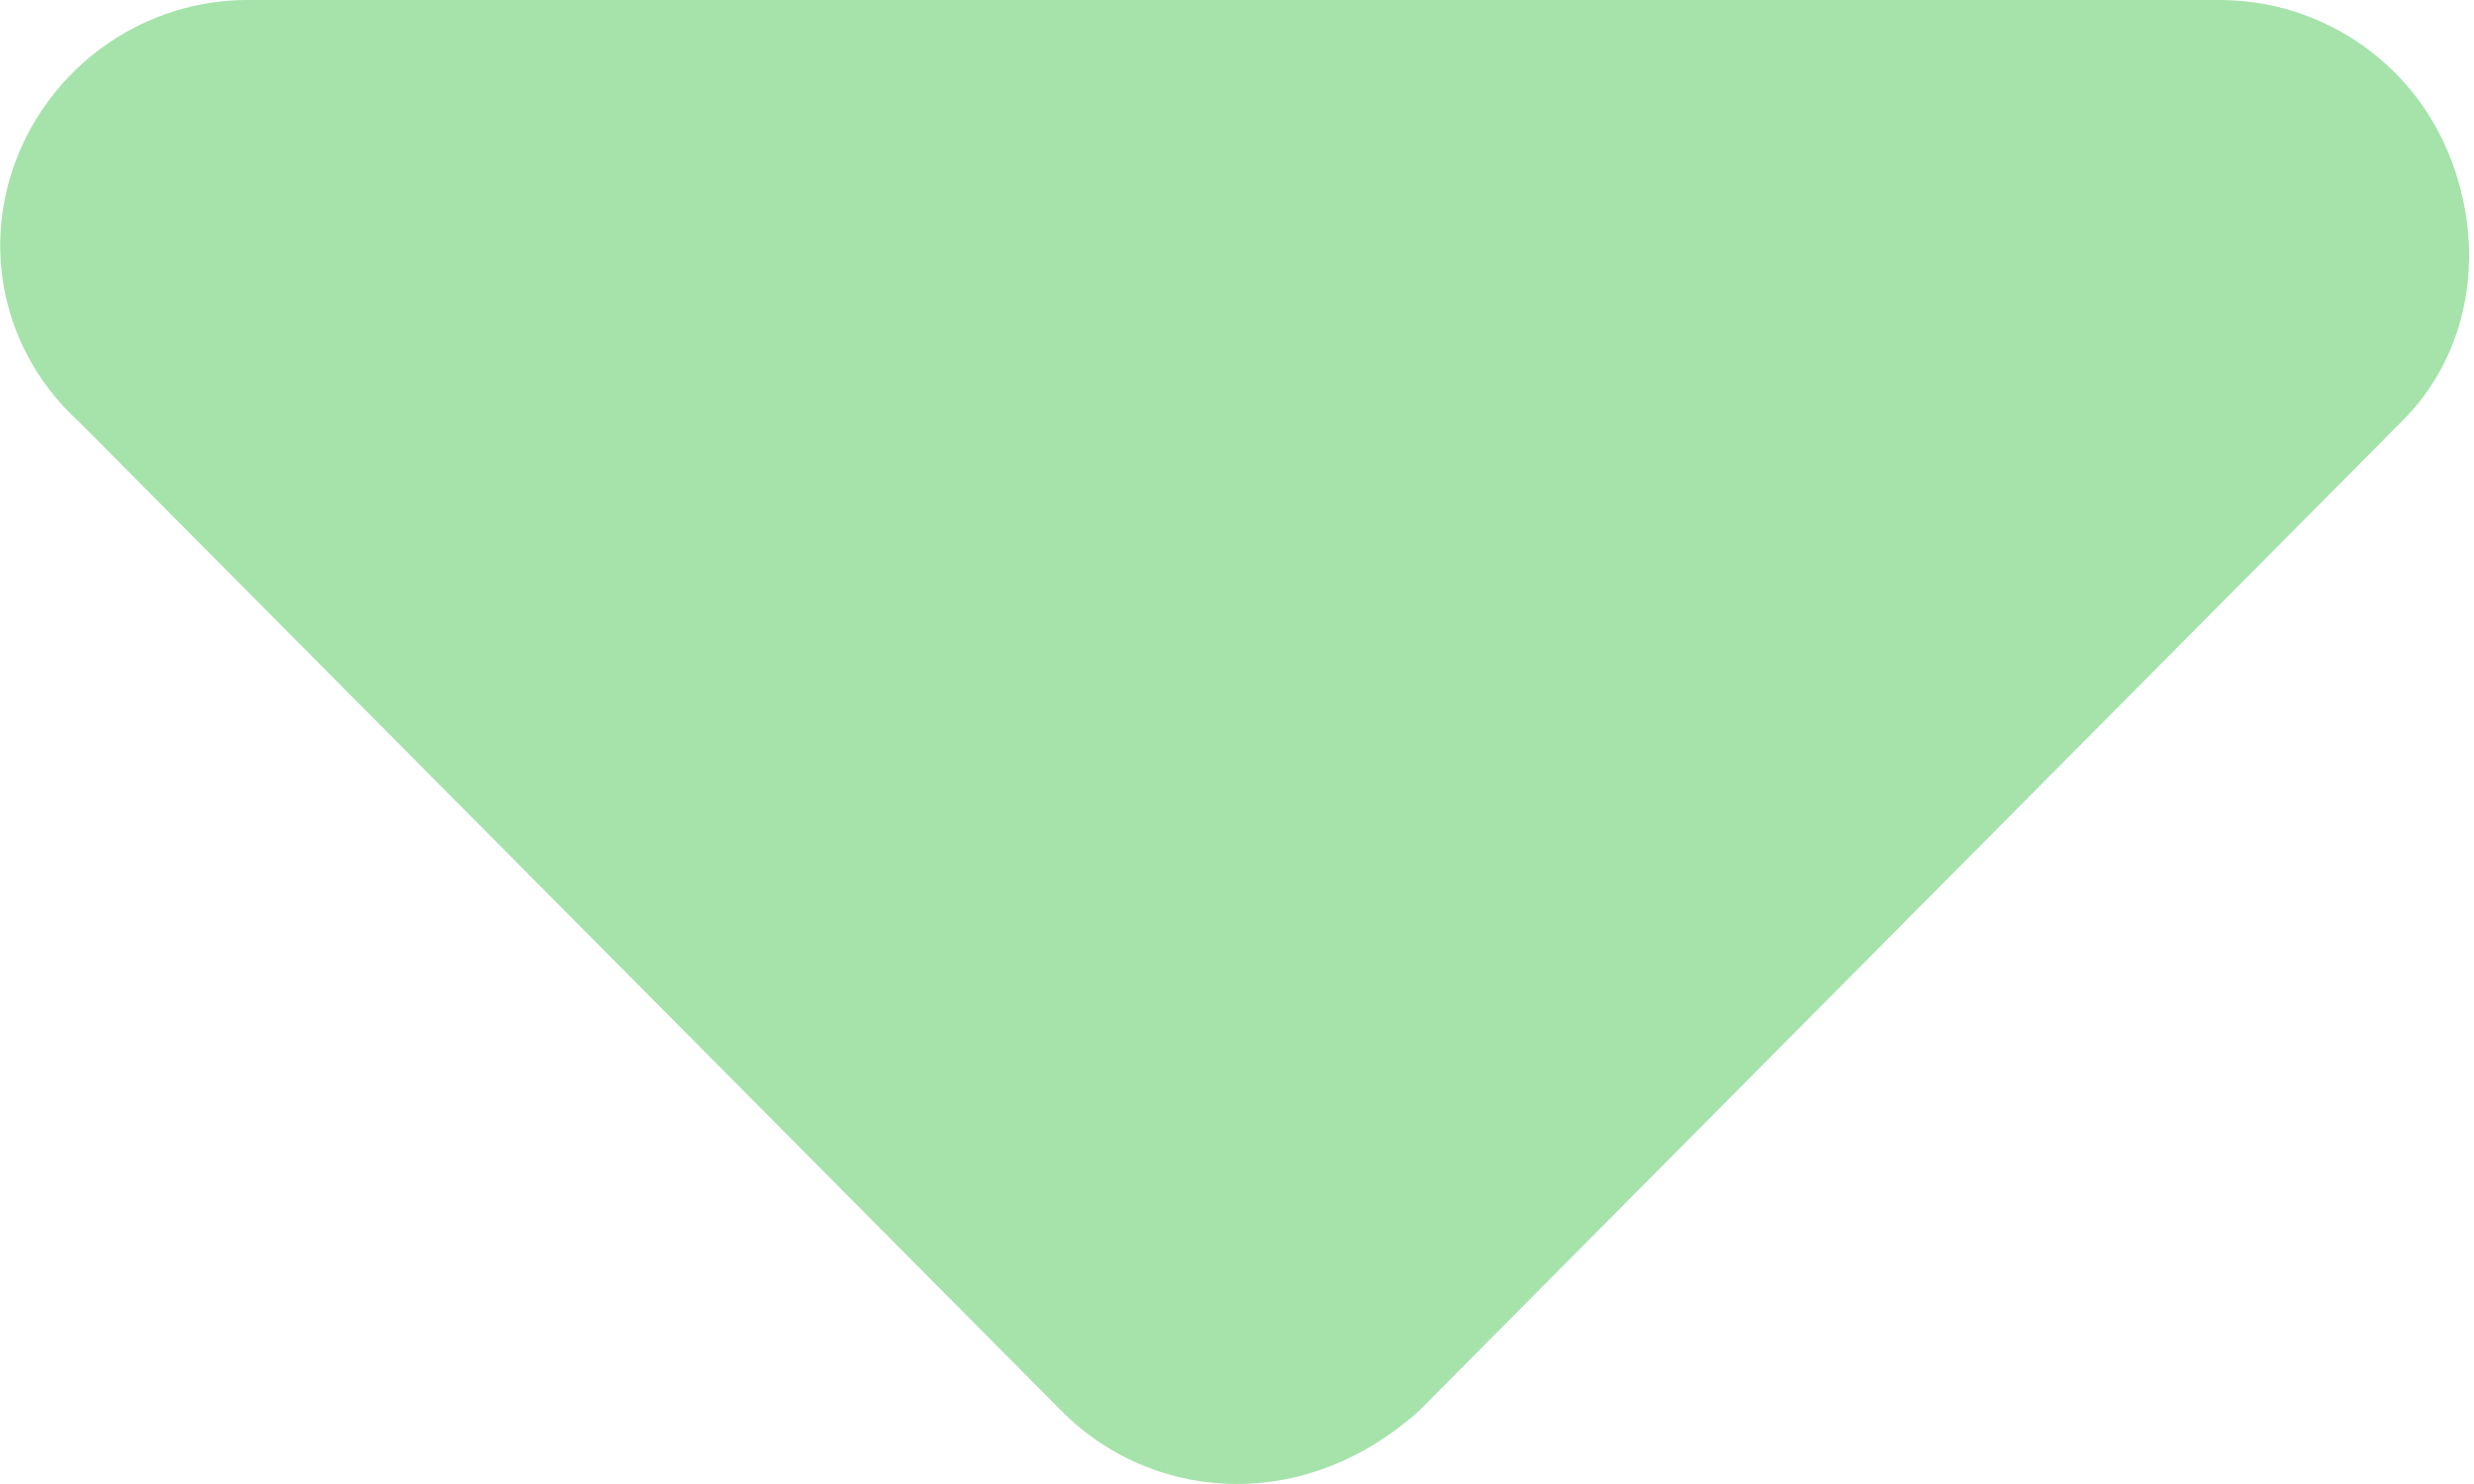 <svg width="10" height="6" viewBox="0 0 10 6" fill="none" xmlns="http://www.w3.org/2000/svg">
<path opacity="0.4" d="M9.706 1.706L5.734 5.706C5.513 5.903 5.256 6 5 6C4.744 6 4.488 5.902 4.293 5.707L0.321 1.707C0.007 1.422 -0.079 0.991 0.076 0.619C0.231 0.247 0.596 0 1 0H8.972C9.376 0 9.741 0.243 9.896 0.617C10.051 0.991 9.994 1.422 9.706 1.706Z" fill="#1EBA2E"/>
</svg>
